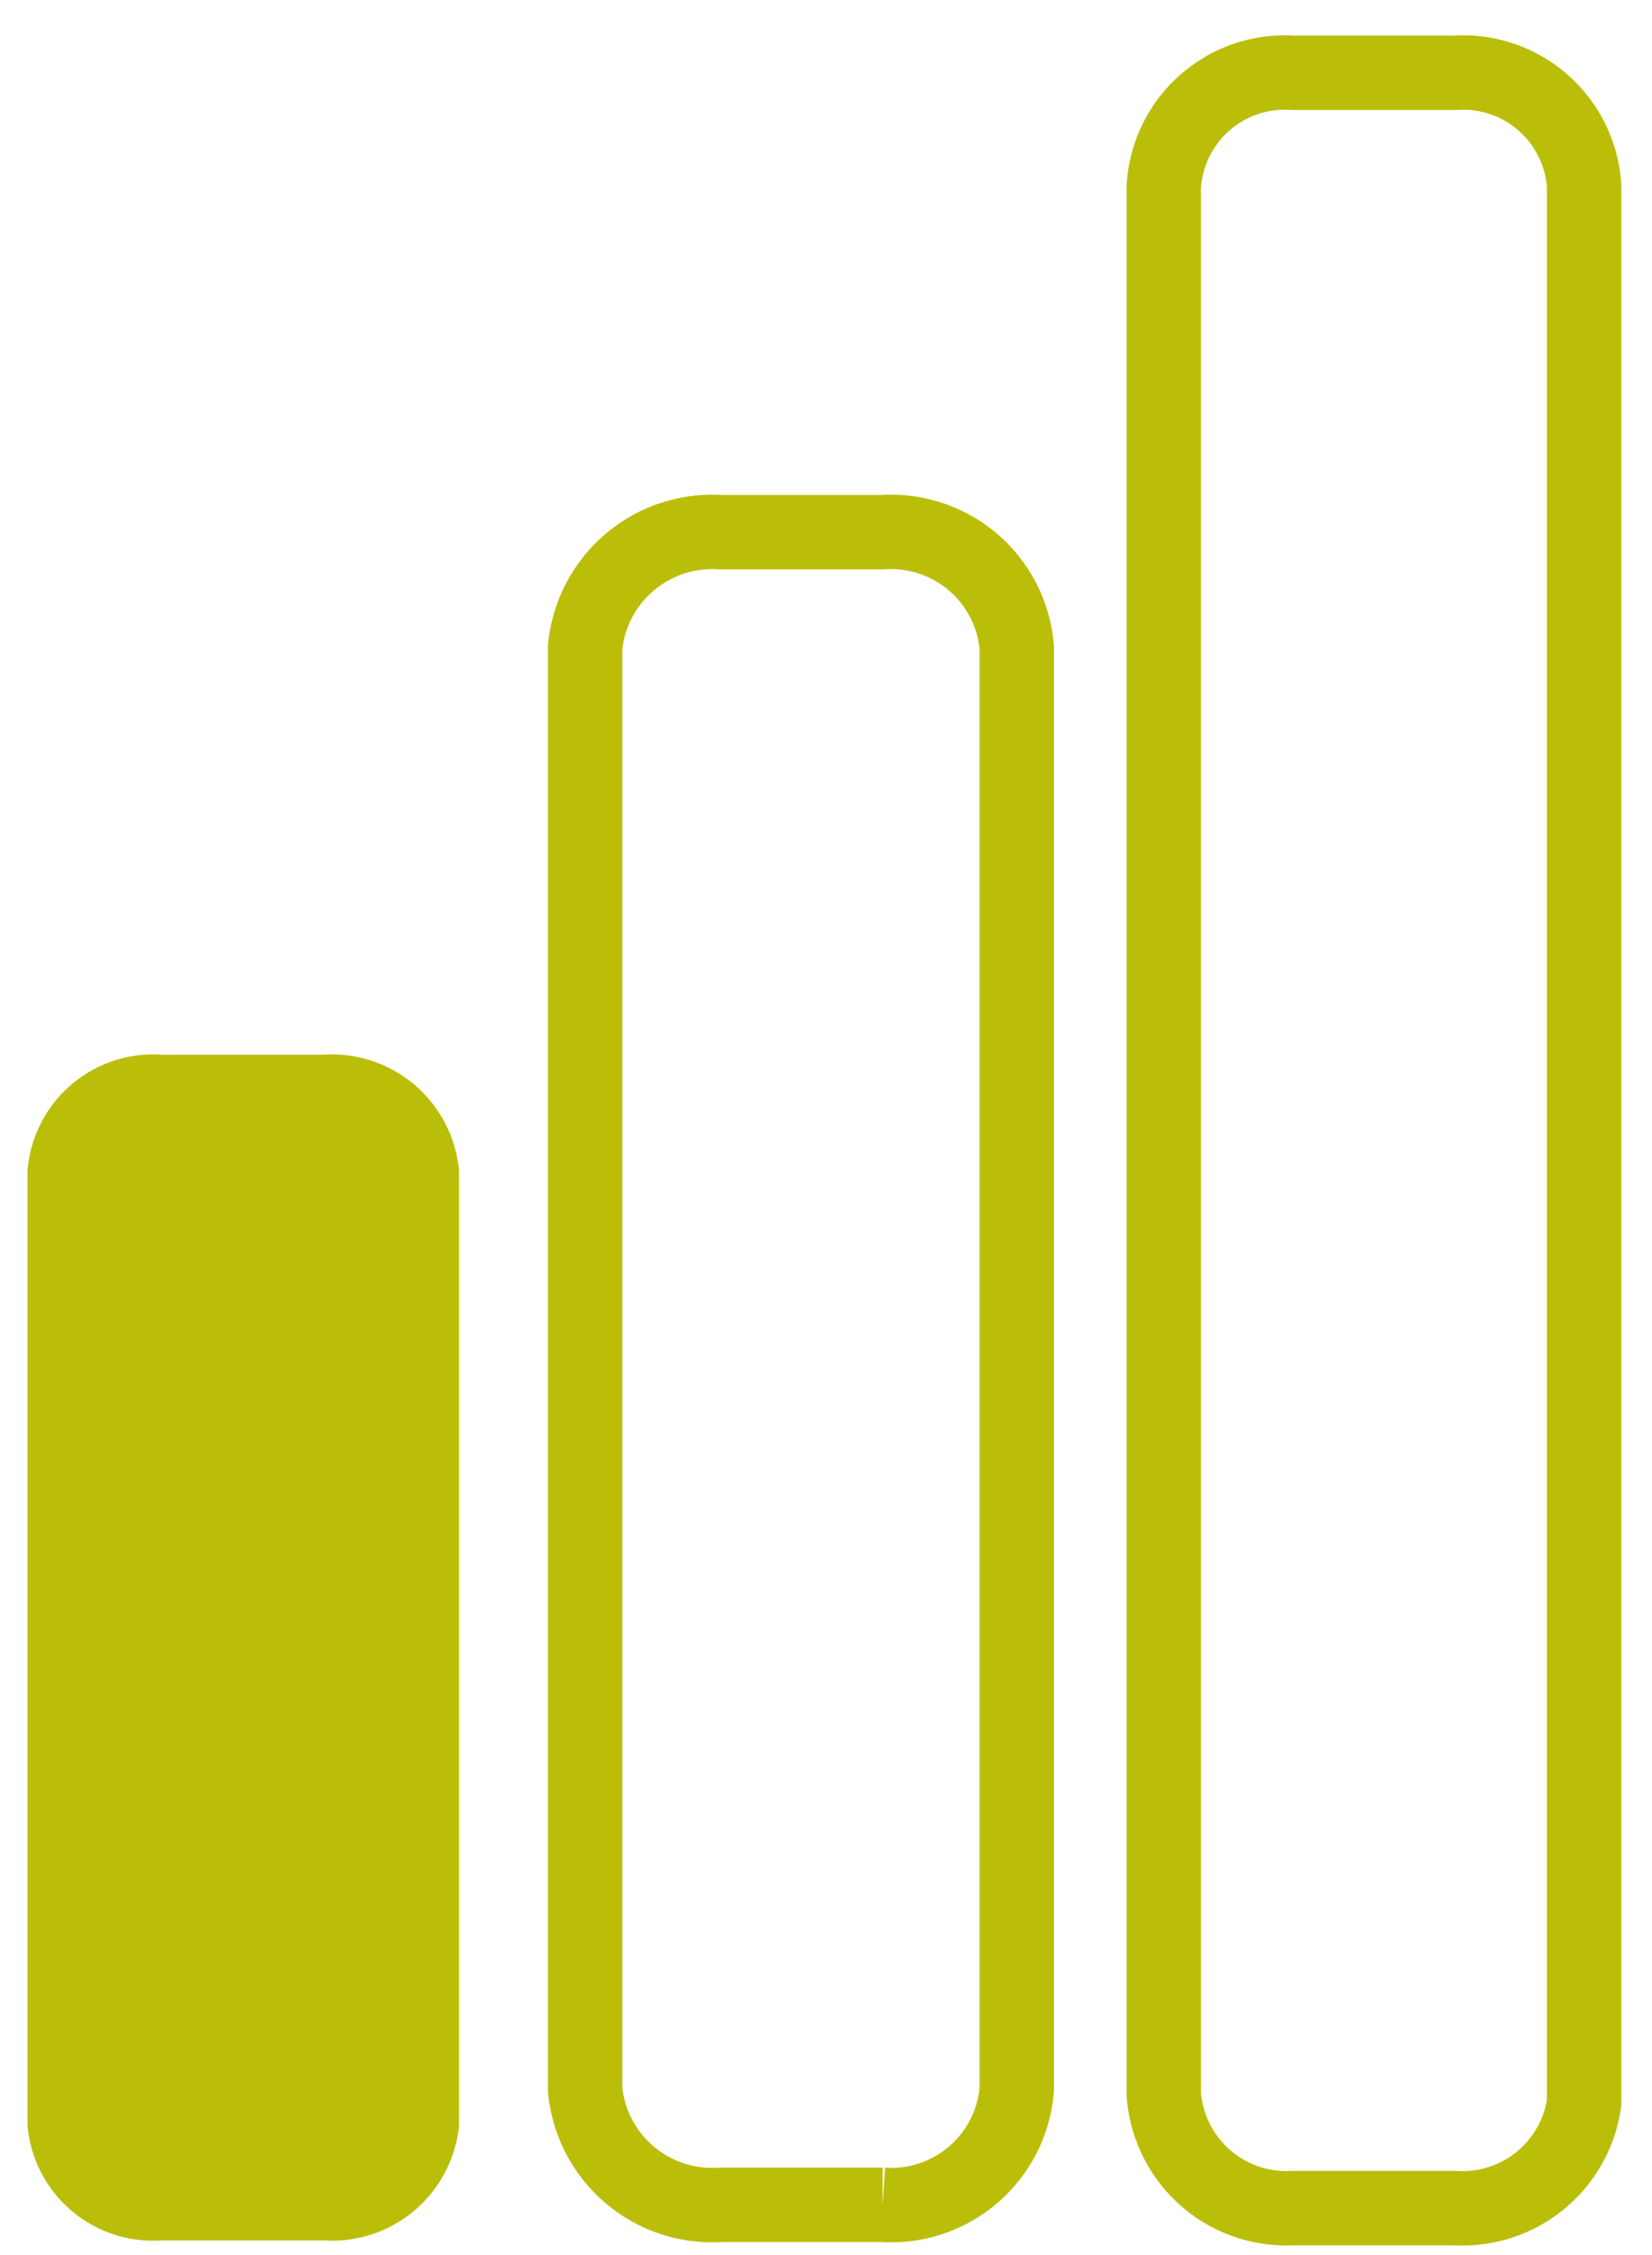 <svg id="Ebene_1" data-name="Ebene 1" xmlns="http://www.w3.org/2000/svg" viewBox="0 0 10.22 13.94"><defs><style>.cls-1{fill:#bbbe09;}.cls-2{fill:none;stroke:#bbbe09;stroke-miterlimit:10;stroke-width:0.46px;}</style></defs><title>Schwierigkeitsgrad</title><path class="cls-1" d="M2.05,13.85H1a.78.78,0,0,1-.83-.71V7.24A.78.78,0,0,1,1,6.52h1a.79.79,0,0,1,.84.72v5.9a.79.79,0,0,1-.84.71"/><path class="cls-2" d="M5.46,13.63h-1a.79.79,0,0,1-.84-.71V4a.79.79,0,0,1,.84-.71h1A.78.78,0,0,1,6.29,4v8.92a.78.78,0,0,1-.83.71"/><path class="cls-2" d="M9,13.65H8a.76.76,0,0,1-.8-.7V1.15A.75.75,0,0,1,8,.45H9a.75.75,0,0,1,.8.7V13A.76.76,0,0,1,9,13.65Z"/></svg>